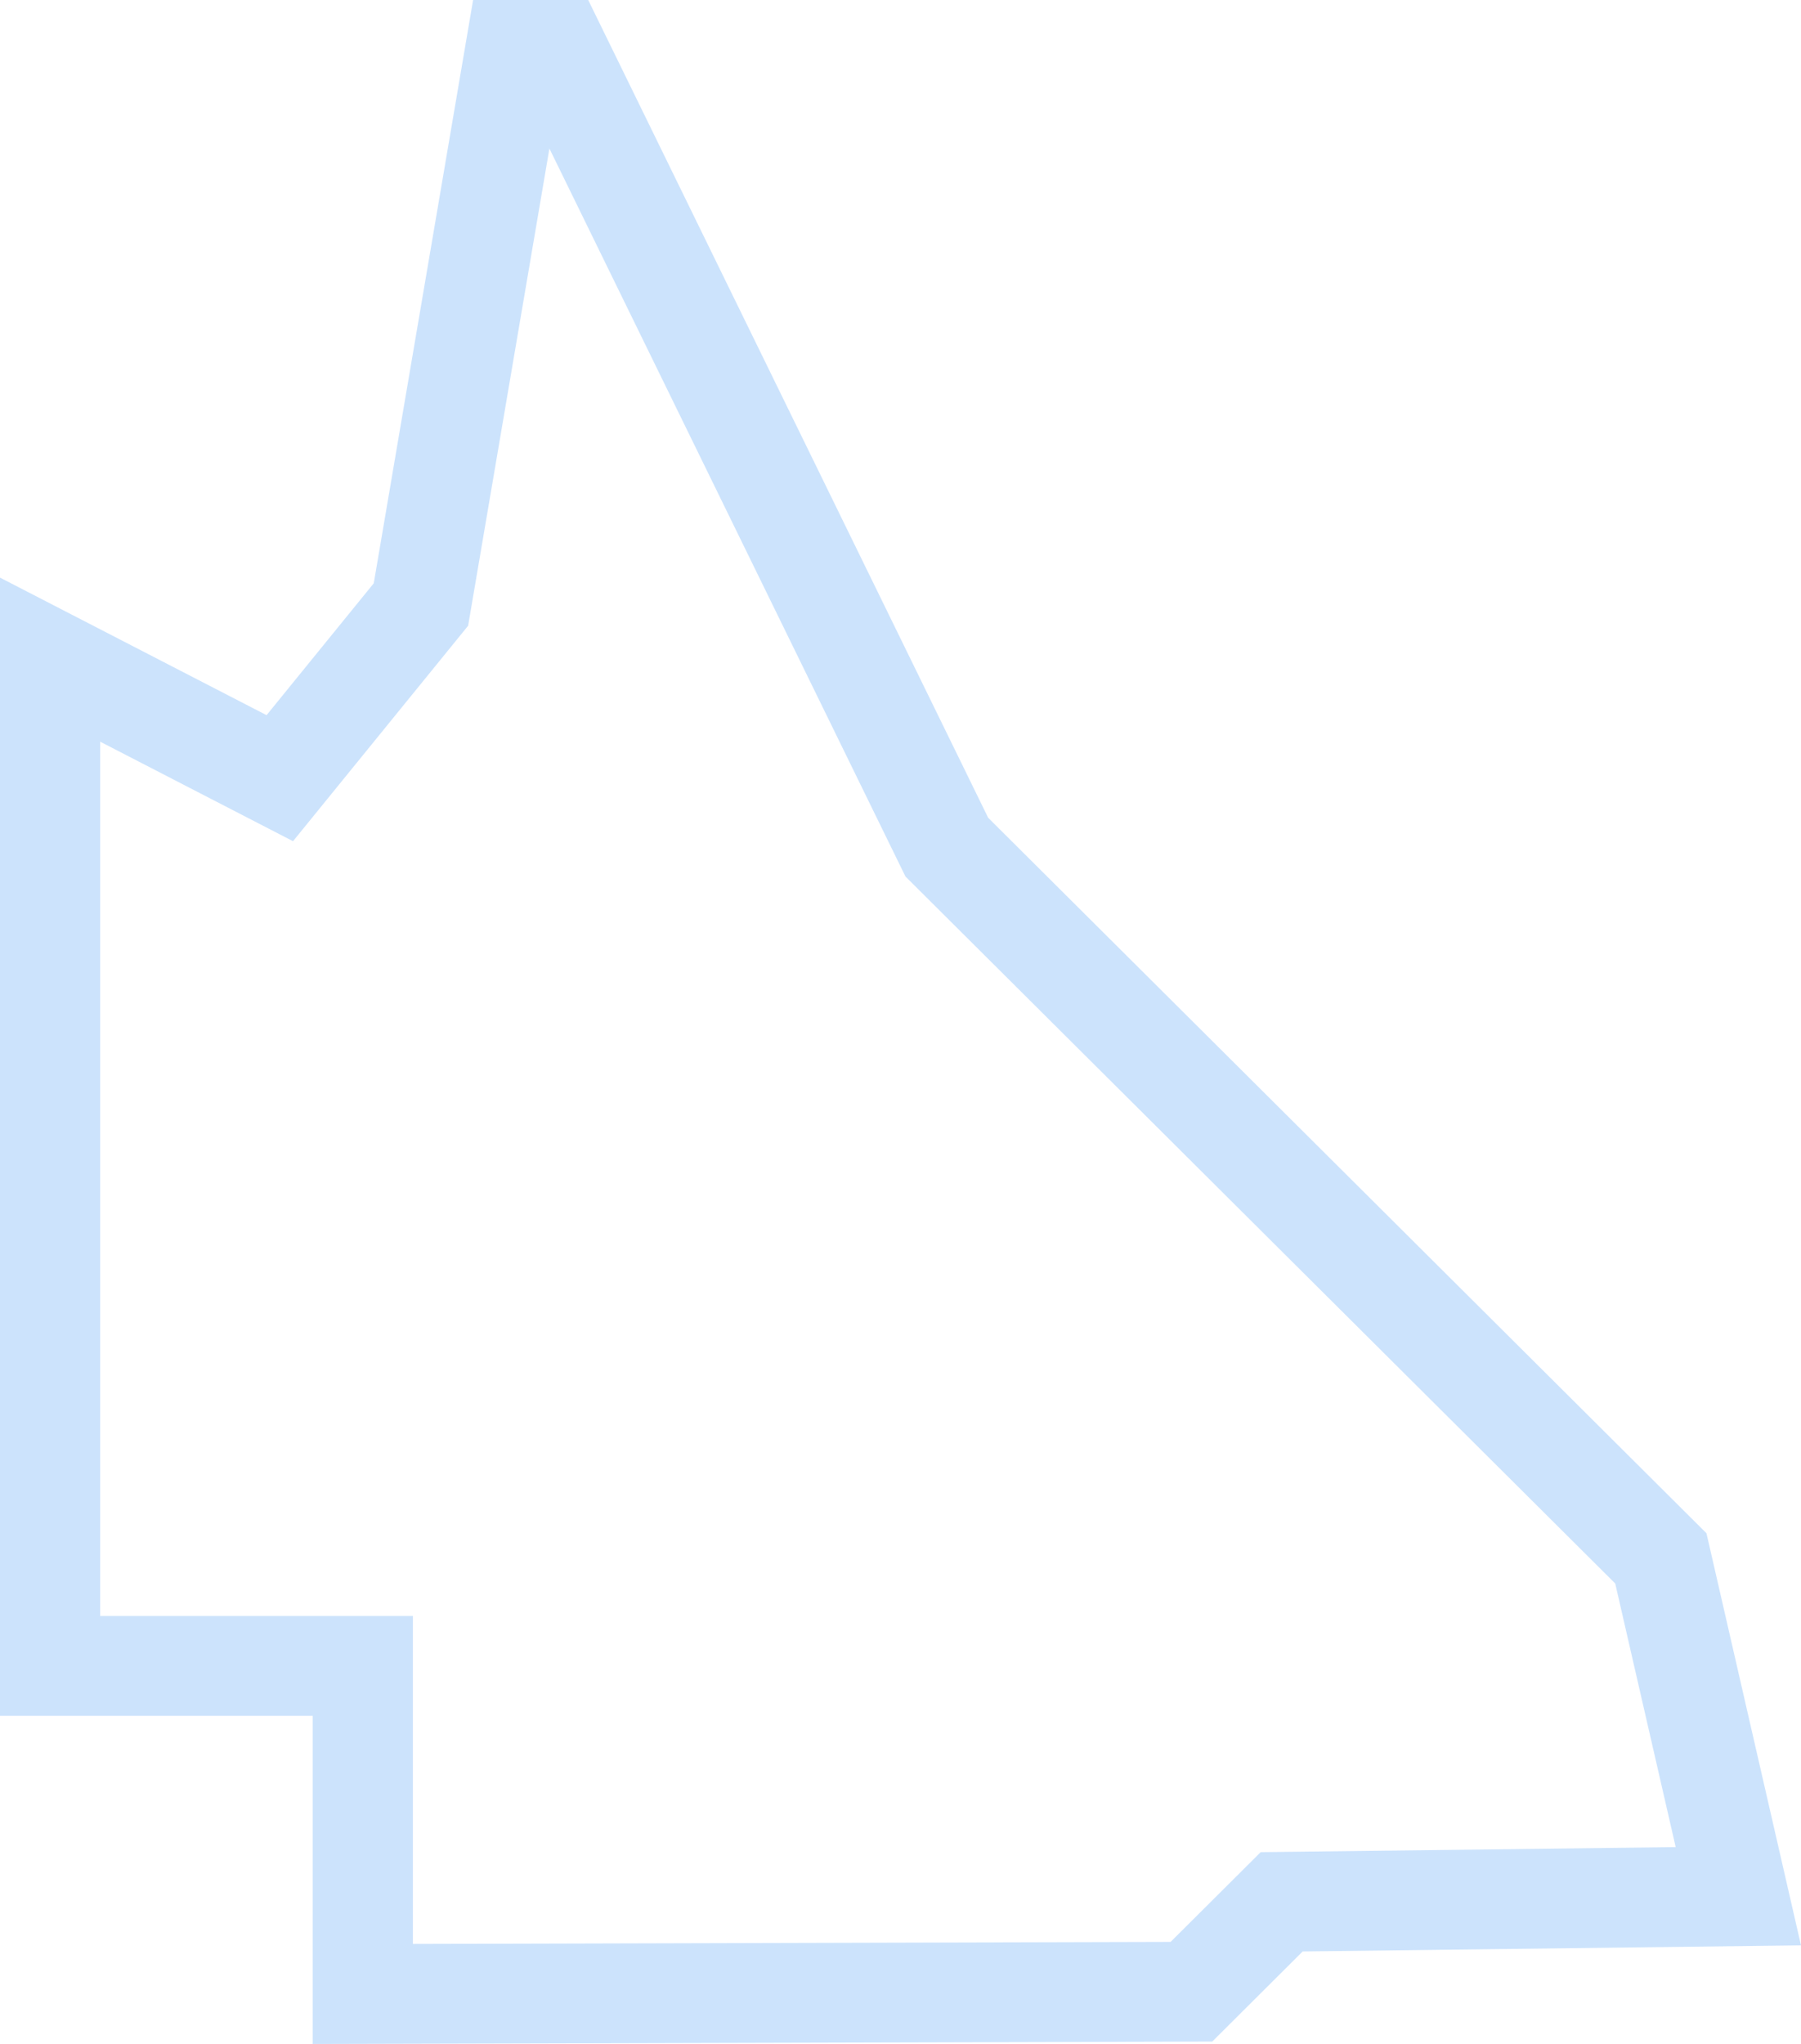 <svg width="253" height="287" viewBox="0 0 253 287" fill="none" xmlns="http://www.w3.org/2000/svg">
<path d="M239.72 215.289L138.814 114.824L82.63 0H66.46L52.505 81.898L37.447 100.418L0 81.104V240.921H43.933V287L170.289 286.664L182.999 274.009L253 273.153L239.72 215.289ZM177.097 260.068L164.442 272.667L58.004 272.954V226.907H14.071V104.141L41.163 118.116L65.761 87.861L77.18 20.856L127.195 123.069L226.904 222.345L235.398 259.357L177.097 260.068Z" fill="#CCE3FC"/>
</svg>
